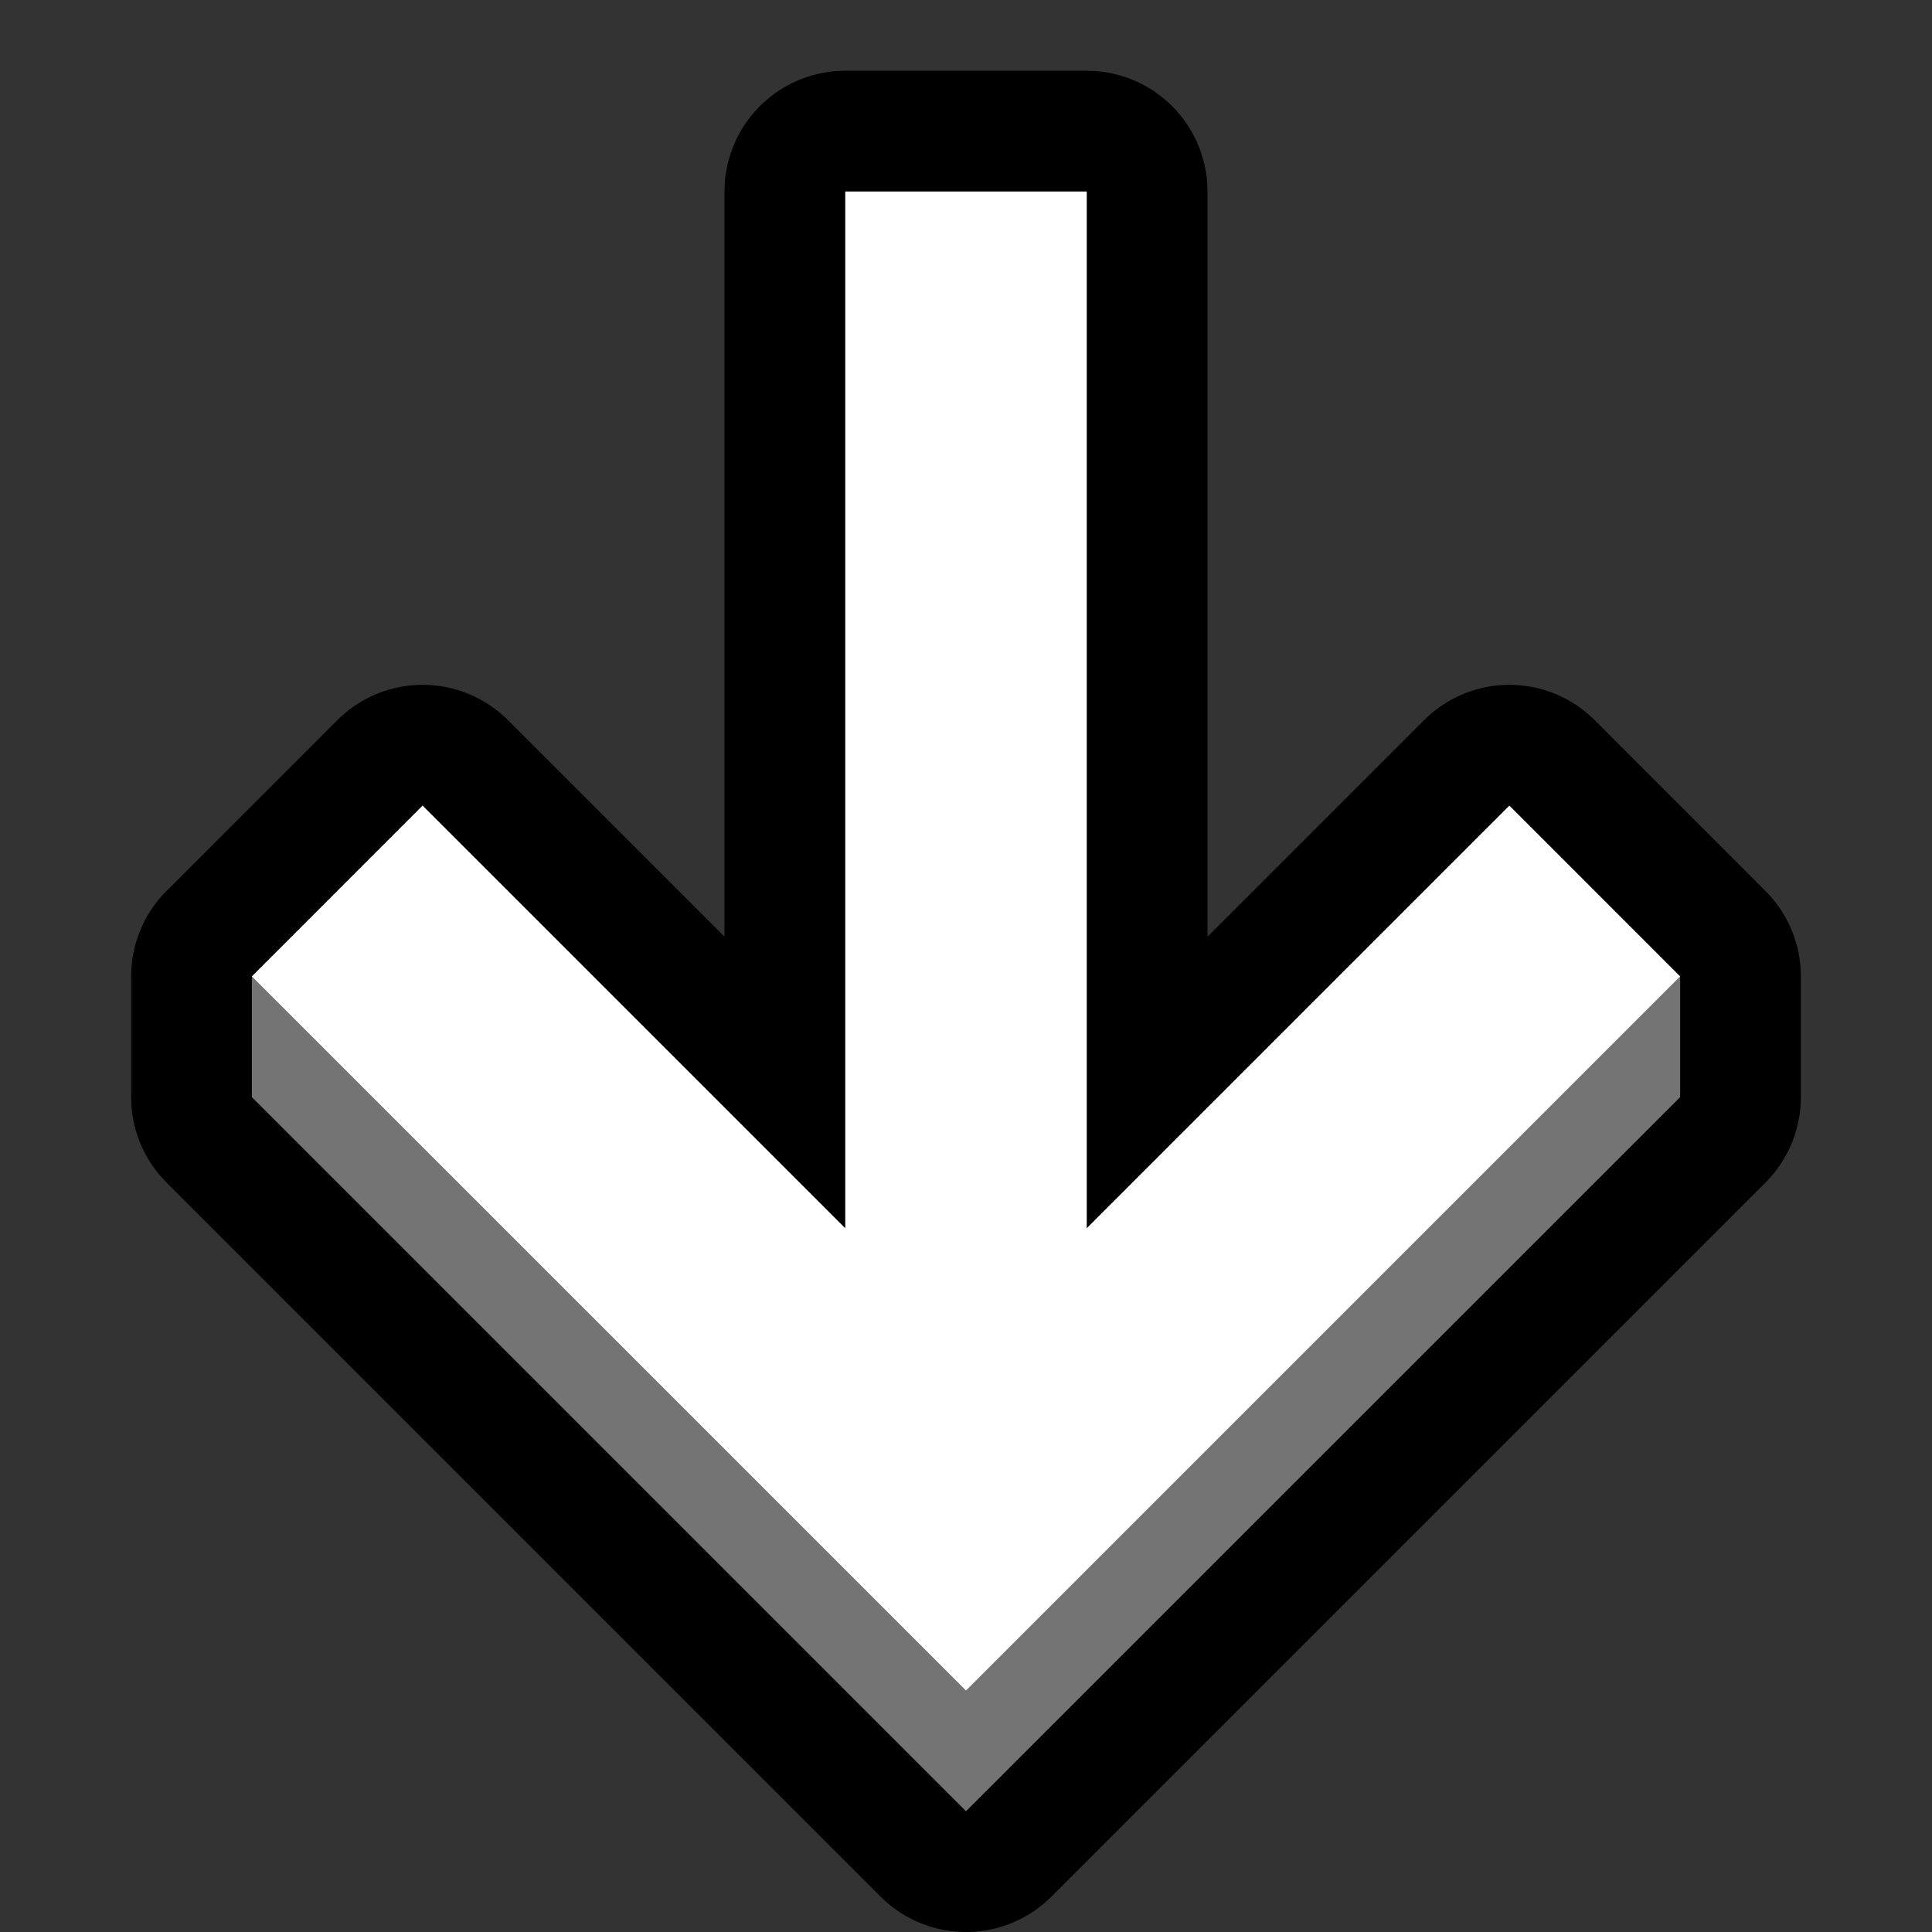 <svg clip-rule="evenodd" fill-rule="evenodd" stroke-linejoin="round" stroke-miterlimit="1.414" viewBox="0 0 32 32" xmlns="http://www.w3.org/2000/svg" xmlns:xlink="http://www.w3.org/1999/xlink"><rect x="0" y="0" width="32" height="32" fill="#333333" stroke="none"/><clipPath id="a"><path clip-rule="evenodd" d="m0 0h32v32h-32z"/></clipPath><path d="m0 0h32v32h-32z" fill="none"/><g clip-path="url(#a)"><path d="m14 20.343v-17.171h4v17.171l7-7 2.828 2.829v2l-11.828 11.828-11.828-11.828v-2l2.828-2.829z" fill="none" stroke="#000" stroke-width="4"/><g fill-rule="nonzero"><path d="m27.828 16.172-2.828-.829-9 9-9-9-2.828.829v2l11.828 11.828 11.828-11.828z" fill="#747474"/><path d="m18 20.343 7-7 2.828 2.829-11.828 11.828-11.828-11.828 2.828-2.829 7 7v-17.171h4z" fill="#fff"/></g></g></svg>